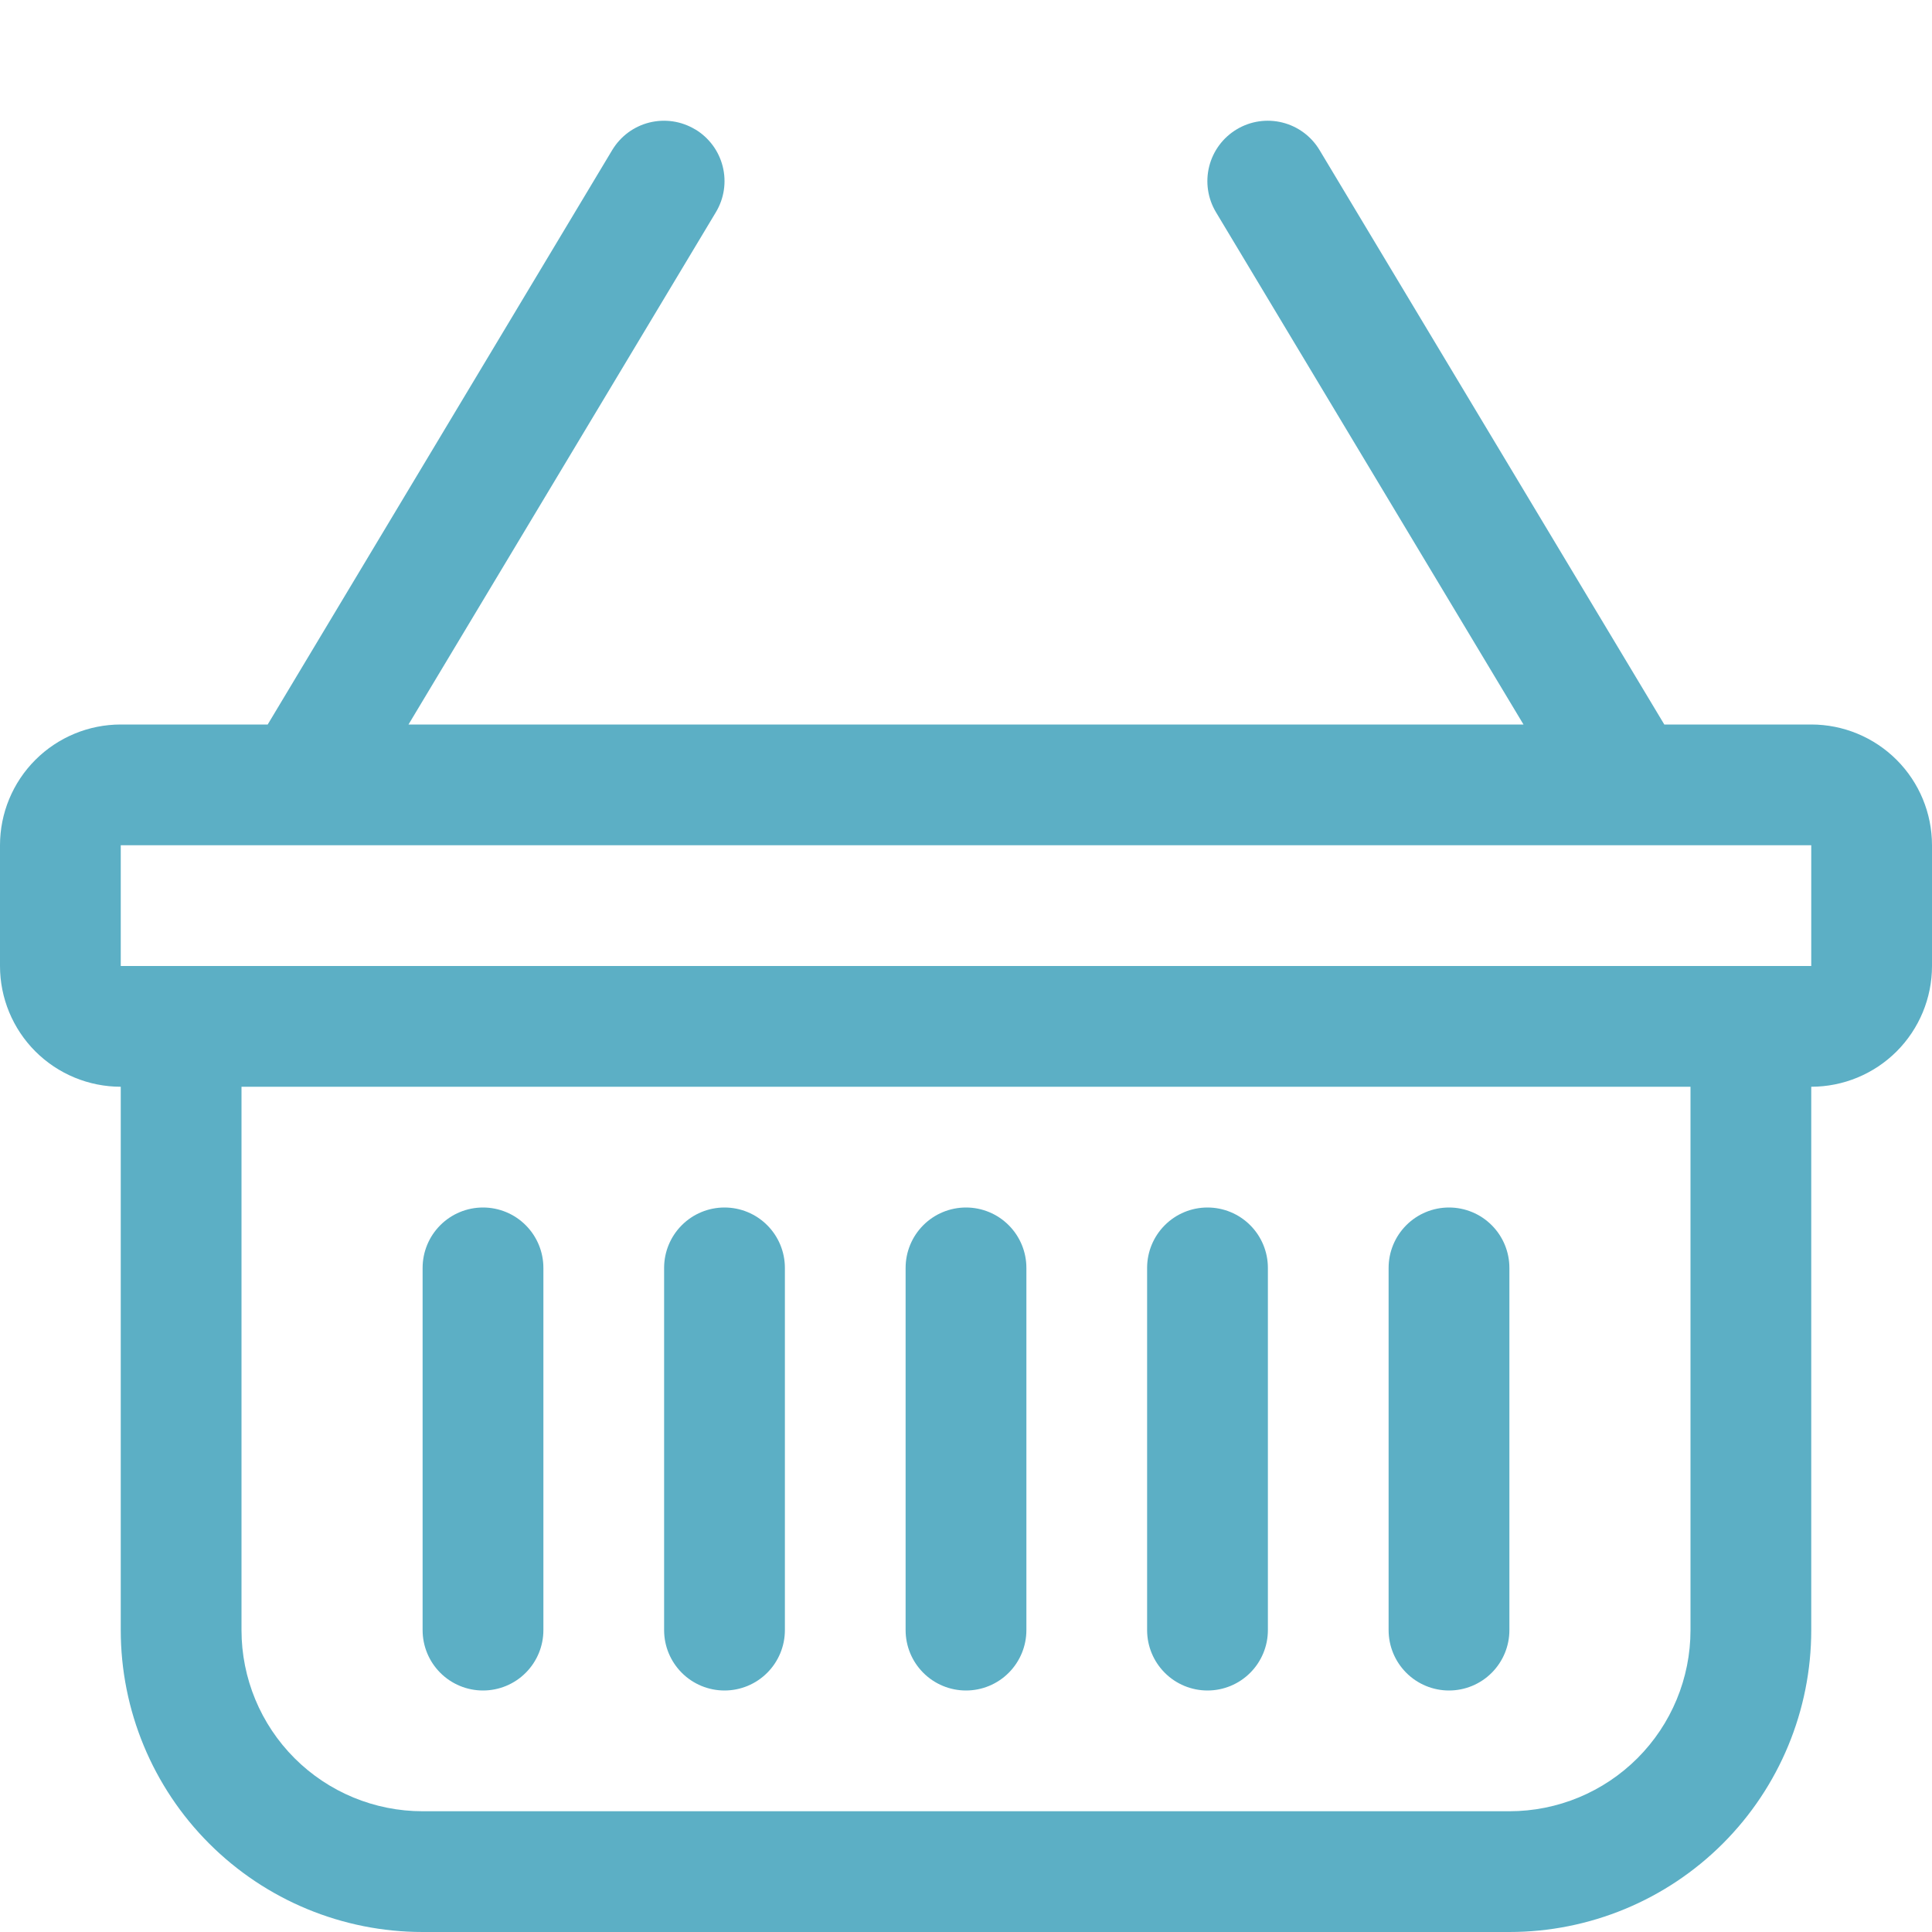 <svg width="70" height="70" viewBox="0 0 70 70" fill="none" xmlns="http://www.w3.org/2000/svg">
<g id="basket" clip-path="url(#clip0_271_5065)">
<path id="Vector" d="M25.187 4.686C25.433 4.833 25.648 5.028 25.82 5.259C25.991 5.489 26.115 5.752 26.185 6.03C26.255 6.309 26.269 6.599 26.227 6.883C26.185 7.167 26.087 7.44 25.939 7.687L14.801 26.25H55.199L44.056 7.687C43.758 7.189 43.67 6.593 43.811 6.03C43.952 5.468 44.311 4.984 44.809 4.686C45.306 4.387 45.902 4.299 46.465 4.44C47.028 4.581 47.512 4.94 47.81 5.438L60.301 26.25H65.625C66.785 26.25 67.898 26.711 68.719 27.532C69.539 28.352 70 29.465 70 30.625V35C70 36.16 69.539 37.273 68.719 38.094C67.898 38.914 66.785 39.375 65.625 39.375V59.062C65.625 61.963 64.473 64.745 62.422 66.796C60.37 68.848 57.588 70 54.688 70H15.312C12.412 70 9.63 68.848 7.579 66.796C5.527 64.745 4.375 61.963 4.375 59.062V39.375C3.215 39.375 2.102 38.914 1.281 38.094C0.461 37.273 0 36.16 0 35V30.625C0 29.465 0.461 28.352 1.281 27.532C2.102 26.711 3.215 26.25 4.375 26.25H9.699L22.181 5.438C22.329 5.192 22.524 4.977 22.754 4.805C22.985 4.634 23.247 4.51 23.526 4.44C23.805 4.37 24.094 4.356 24.379 4.398C24.663 4.44 24.936 4.538 25.183 4.686H25.187ZM8.75 39.375V59.062C8.75 60.803 9.441 62.472 10.672 63.703C11.903 64.934 13.572 65.625 15.312 65.625H54.688C56.428 65.625 58.097 64.934 59.328 63.703C60.559 62.472 61.25 60.803 61.25 59.062V39.375H8.75ZM4.375 30.625V35H65.625V30.625H4.375ZM17.5 43.75C18.08 43.75 18.637 43.98 19.047 44.391C19.457 44.801 19.688 45.357 19.688 45.938V59.062C19.688 59.643 19.457 60.199 19.047 60.609C18.637 61.02 18.08 61.25 17.5 61.25C16.92 61.25 16.363 61.02 15.953 60.609C15.543 60.199 15.312 59.643 15.312 59.062V45.938C15.312 45.357 15.543 44.801 15.953 44.391C16.363 43.98 16.92 43.75 17.5 43.75ZM26.25 43.75C26.83 43.75 27.387 43.98 27.797 44.391C28.207 44.801 28.438 45.357 28.438 45.938V59.062C28.438 59.643 28.207 60.199 27.797 60.609C27.387 61.02 26.83 61.25 26.25 61.25C25.67 61.25 25.113 61.02 24.703 60.609C24.293 60.199 24.062 59.643 24.062 59.062V45.938C24.062 45.357 24.293 44.801 24.703 44.391C25.113 43.98 25.67 43.75 26.25 43.75ZM35 43.75C35.58 43.75 36.137 43.98 36.547 44.391C36.957 44.801 37.188 45.357 37.188 45.938V59.062C37.188 59.643 36.957 60.199 36.547 60.609C36.137 61.02 35.58 61.25 35 61.25C34.42 61.25 33.863 61.02 33.453 60.609C33.043 60.199 32.812 59.643 32.812 59.062V45.938C32.812 45.357 33.043 44.801 33.453 44.391C33.863 43.98 34.42 43.75 35 43.75ZM43.75 43.75C44.33 43.75 44.887 43.98 45.297 44.391C45.707 44.801 45.938 45.357 45.938 45.938V59.062C45.938 59.643 45.707 60.199 45.297 60.609C44.887 61.02 44.33 61.25 43.75 61.25C43.17 61.25 42.613 61.02 42.203 60.609C41.793 60.199 41.562 59.643 41.562 59.062V45.938C41.562 45.357 41.793 44.801 42.203 44.391C42.613 43.98 43.17 43.75 43.75 43.75ZM52.5 43.75C53.08 43.75 53.637 43.98 54.047 44.391C54.457 44.801 54.688 45.357 54.688 45.938V59.062C54.688 59.643 54.457 60.199 54.047 60.609C53.637 61.02 53.08 61.25 52.5 61.25C51.92 61.25 51.363 61.02 50.953 60.609C50.543 60.199 50.312 59.643 50.312 59.062V45.938C50.312 45.357 50.543 44.801 50.953 44.391C51.363 43.98 51.92 43.75 52.5 43.75Z" fill="#5CAFC5"/>
</g>
<defs>
<clipPath id="clip0_271_5065">
<rect width="70" height="70" fill="white"/>
</clipPath>
</defs>
</svg>
